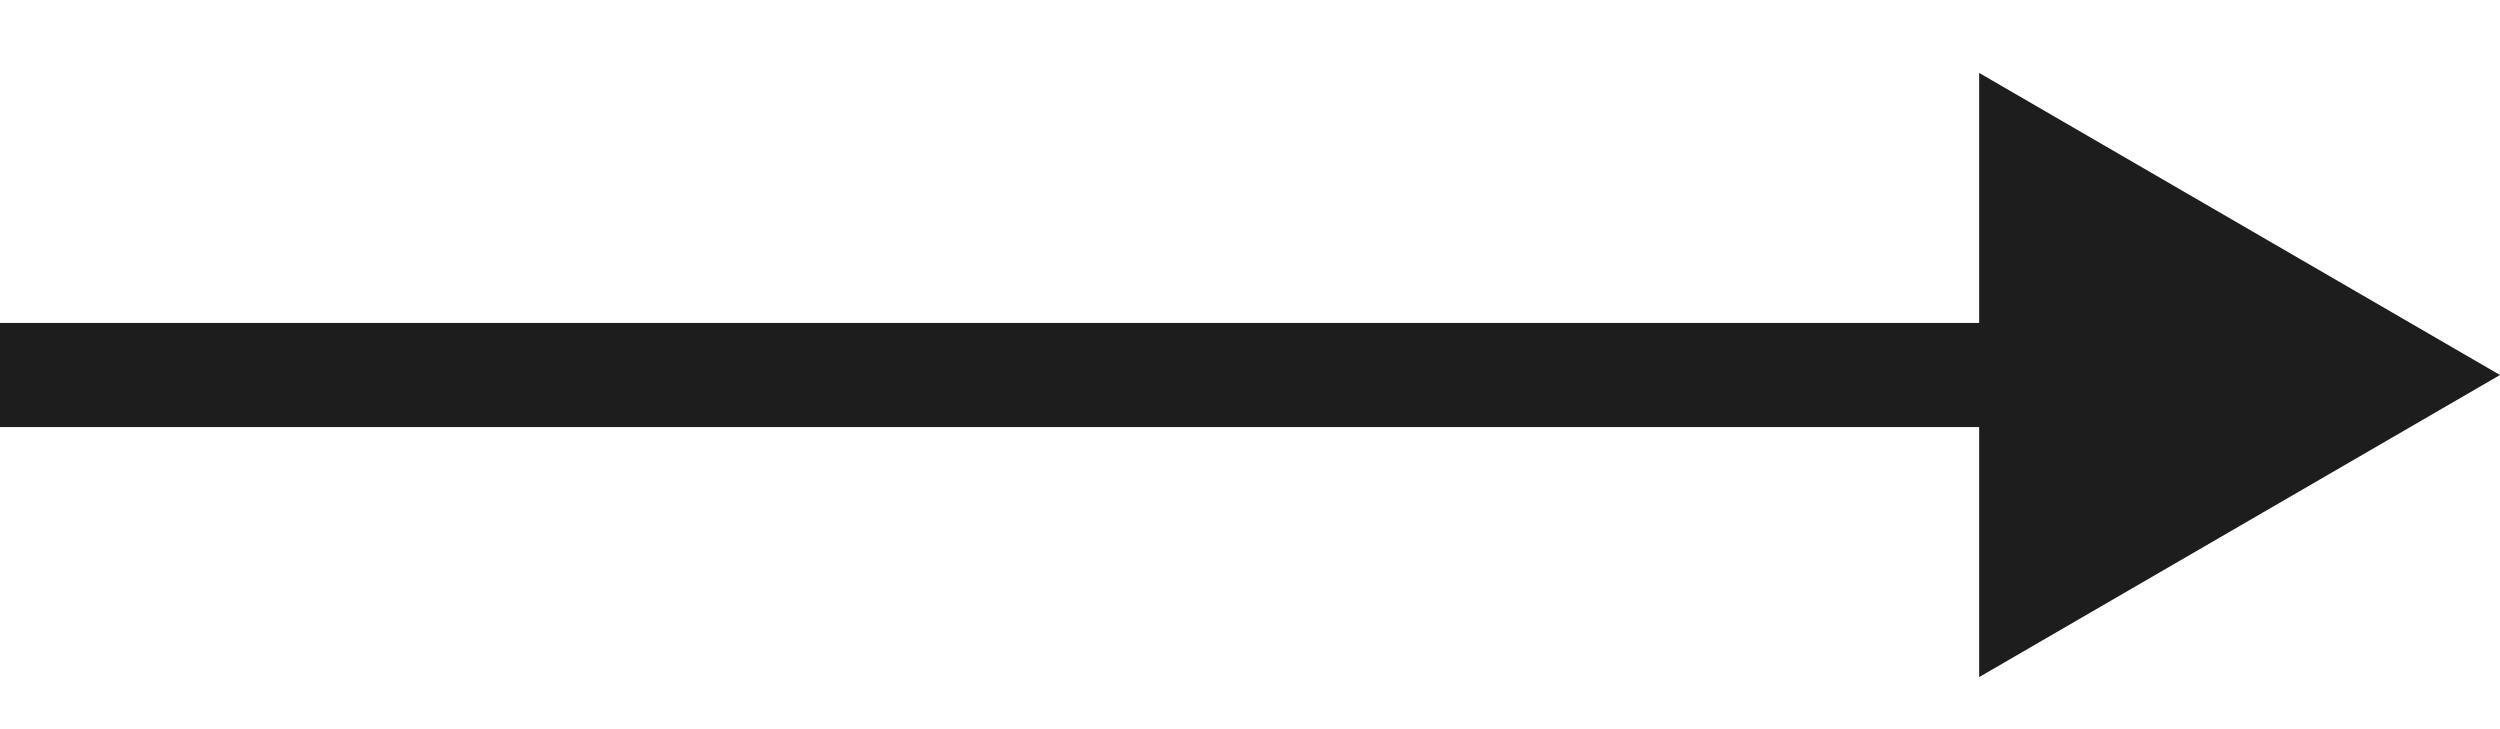 <?xml version="1.0" encoding="UTF-8"?>
<svg id="_レイヤー_1" data-name="レイヤー 1" xmlns="http://www.w3.org/2000/svg" version="1.1" viewBox="0 0 24 7">
  <defs>
    <style>
      .cls-1 {
        fill: #1d1d1d;
        stroke-width: 0px;
      }
    </style>
  </defs>
  <polygon class="cls-1" points="24 3.6 19 .7 19 3.1 0 3.1 0 4.1 19 4.1 19 6.5 24 3.6"/>
</svg>